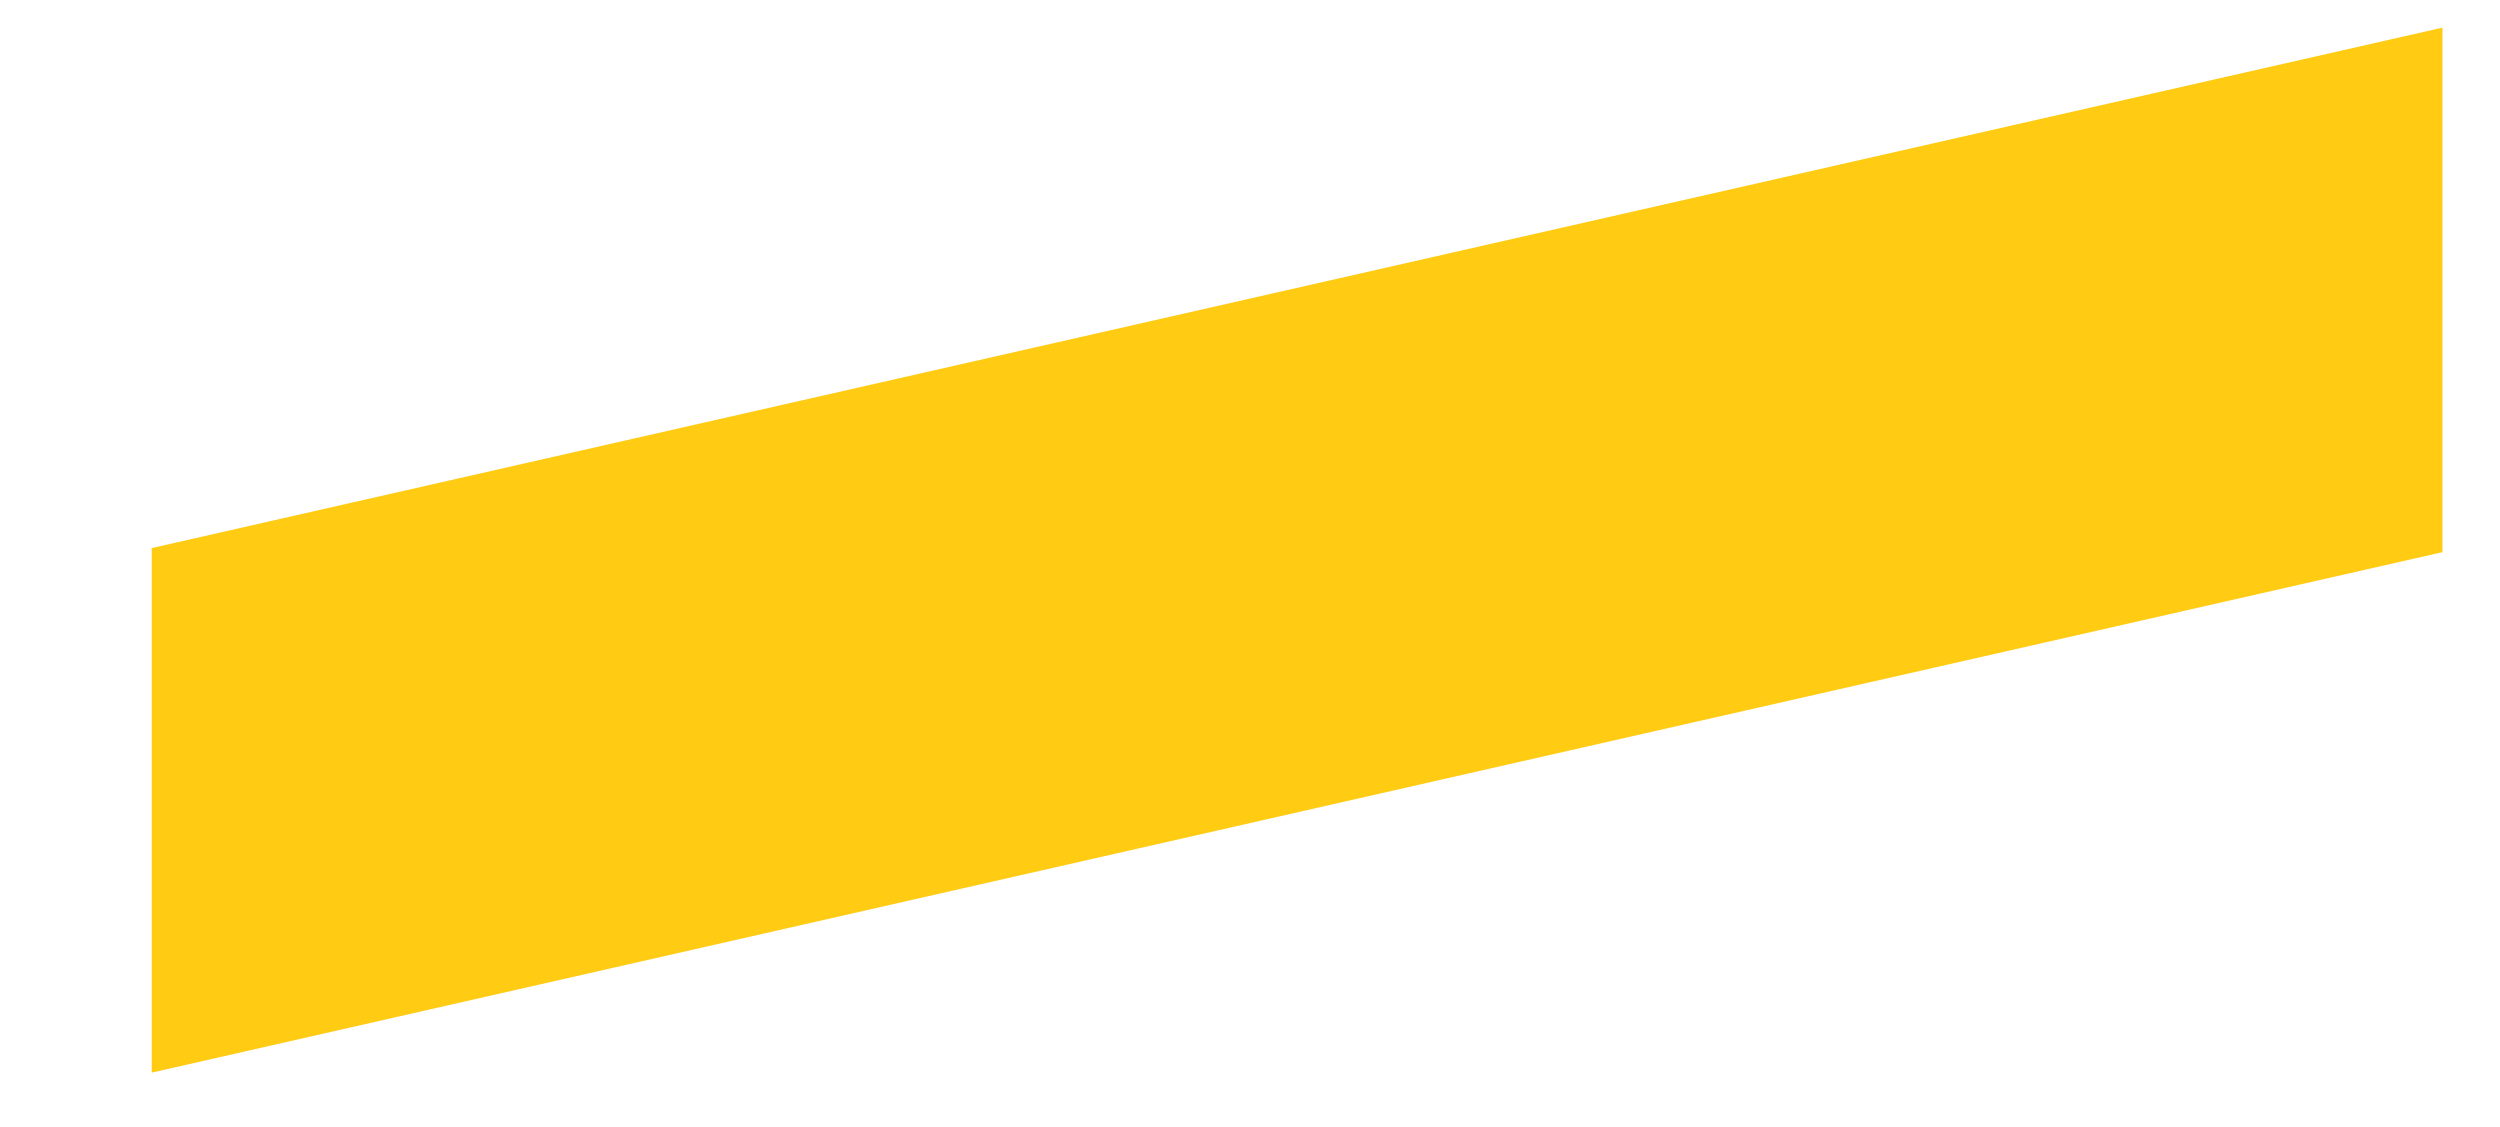 <?xml version="1.0" encoding="UTF-8"?> <!-- Generator: Adobe Illustrator 16.0.2, SVG Export Plug-In . SVG Version: 6.00 Build 0) --> <svg xmlns="http://www.w3.org/2000/svg" xmlns:xlink="http://www.w3.org/1999/xlink" id="Layer_1" x="0px" y="0px" width="299.17px" height="134.855px" viewBox="0 0 299.17 134.855" xml:space="preserve"> <polygon fill="#FFCB13" points="18.155,128.358 292.285,66.076 292.285,3.306 18.155,65.587 "></polygon> </svg> 